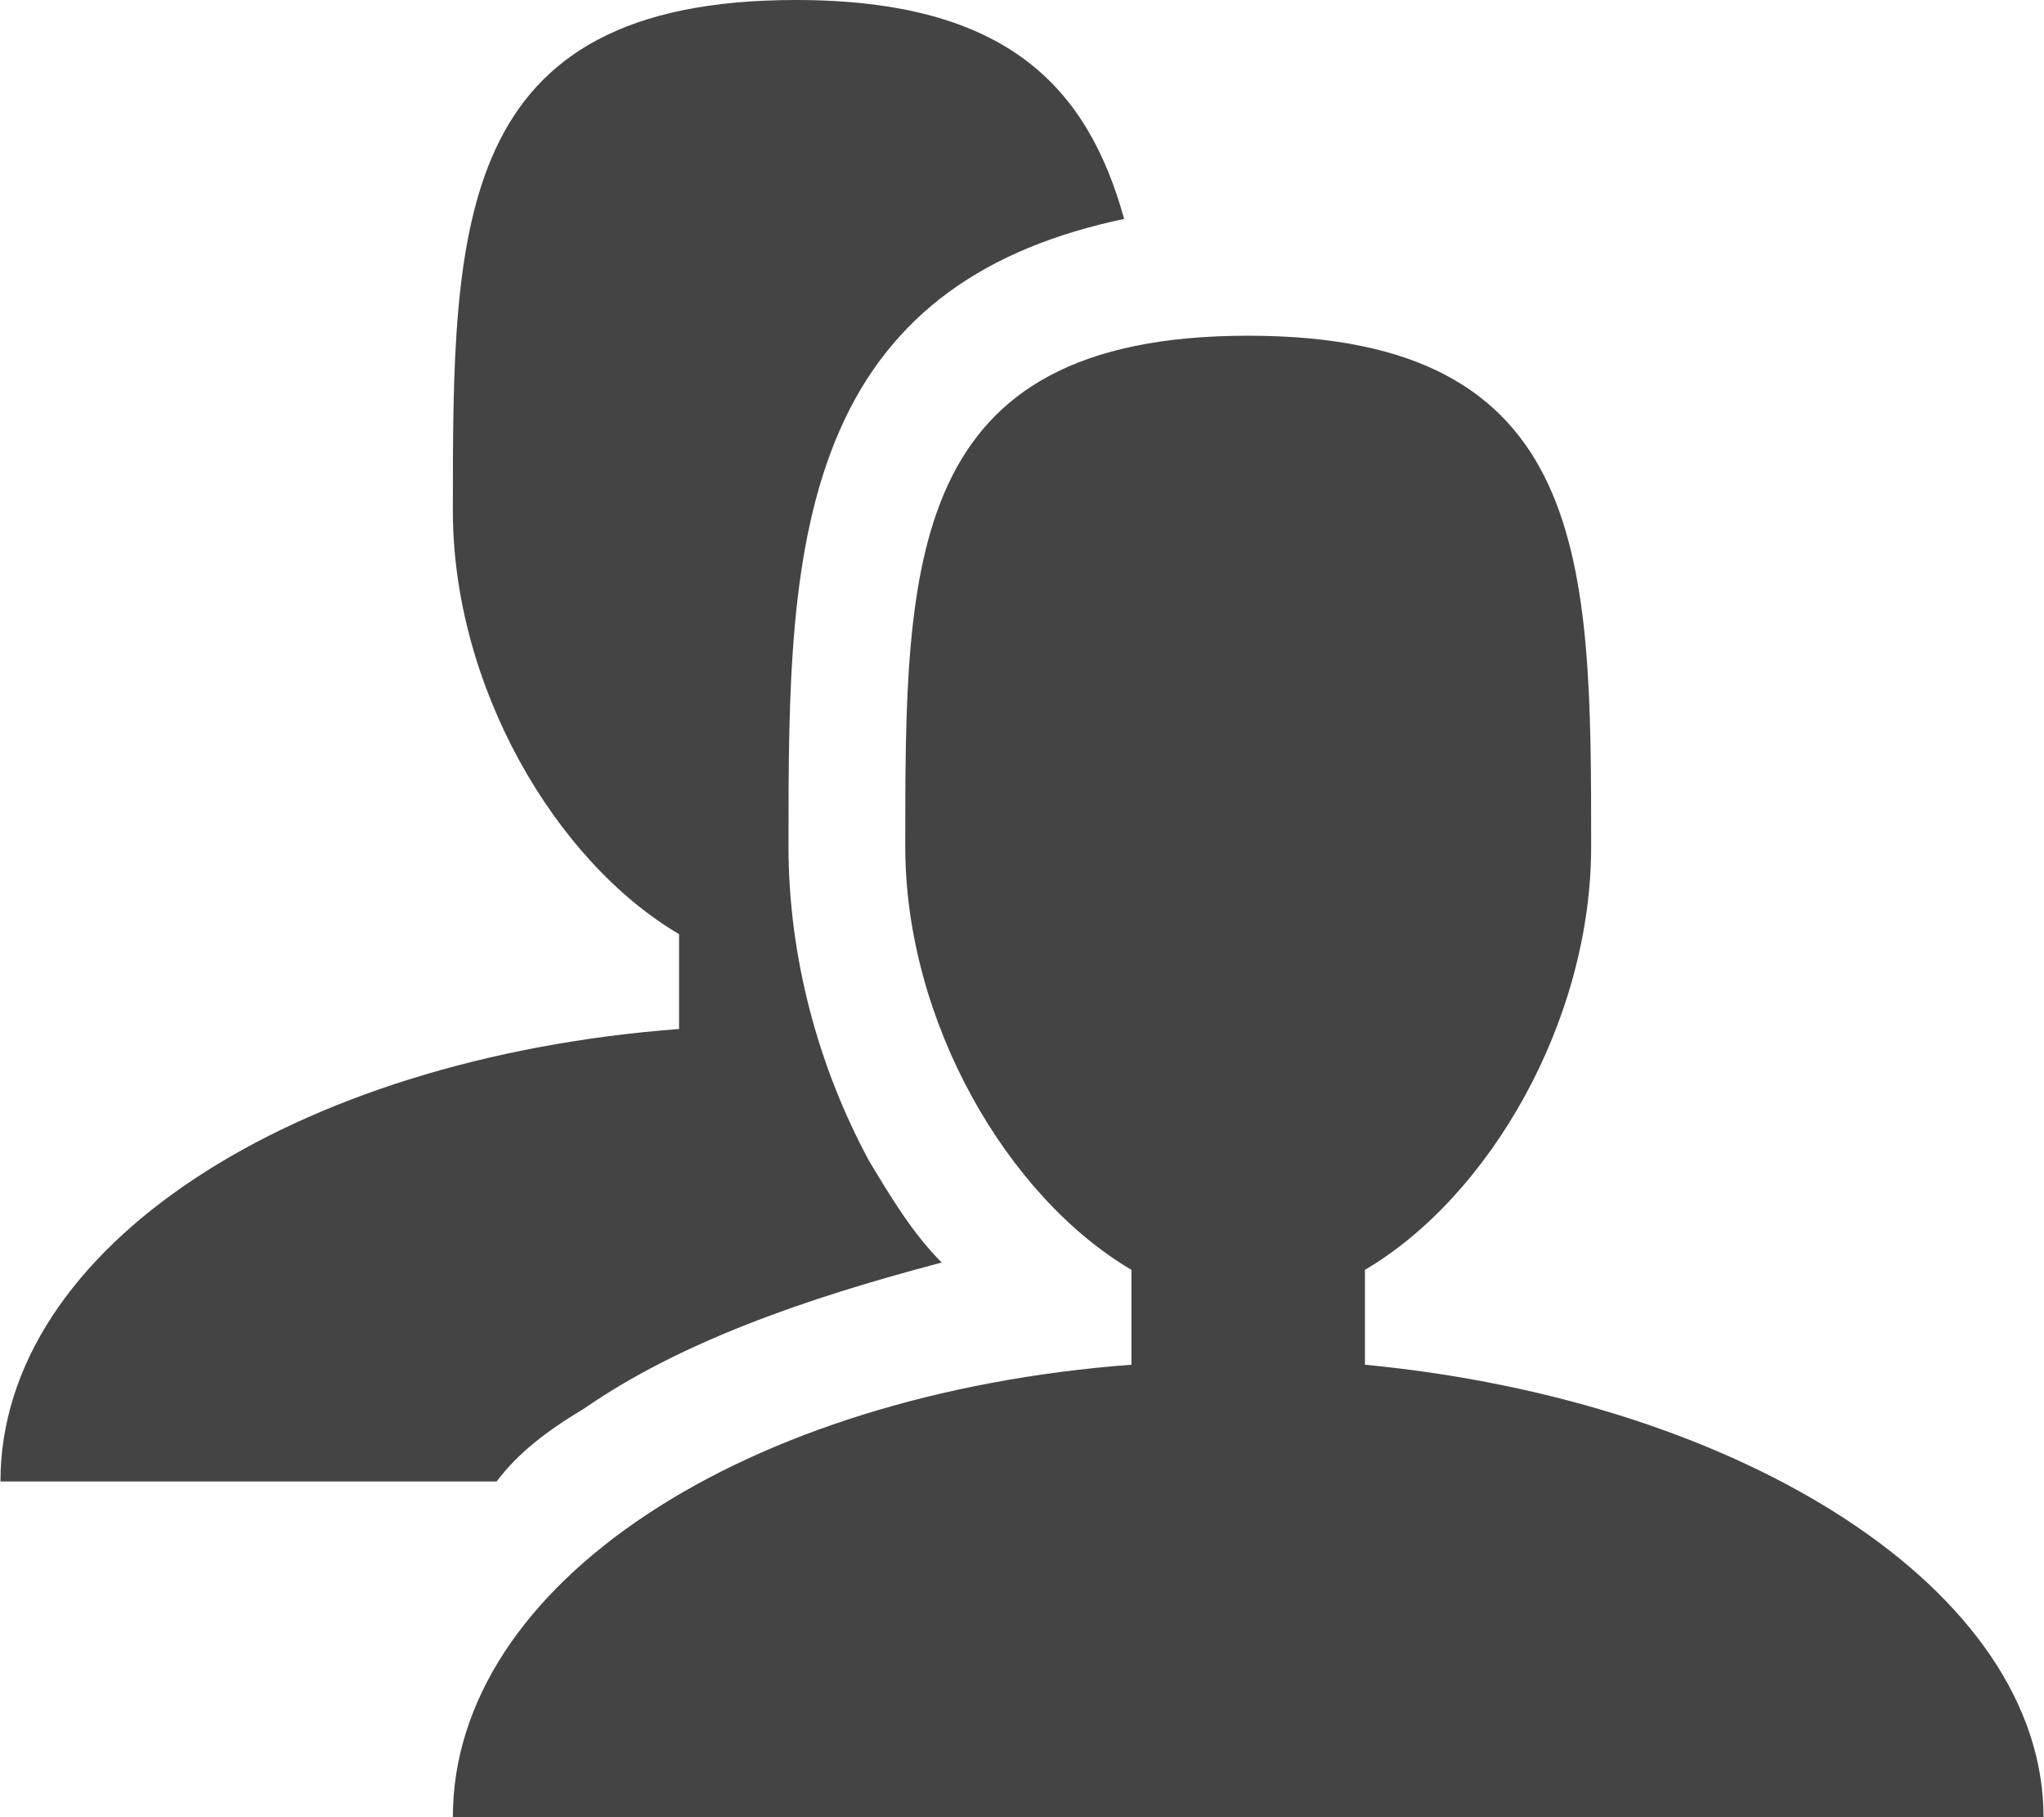 <?xml version="1.0" encoding="utf-8"?>
<!-- Generator: Adobe Illustrator 22.0.1, SVG Export Plug-In . SVG Version: 6.00 Build 0)  -->
<svg width="27" height="24" version="1.1" id="Layer_1" xmlns="http://www.w3.org/2000/svg" xmlns:xlink="http://www.w3.org/1999/xlink" x="0px" y="0px"
	 viewBox="0 0 28 24.9" style="enable-background:new 0 0 28 24.9;" xml:space="preserve">
<style type="text/css">
	.st0{fill:#444444;}
</style>
<g>
	<path class="st0" d="M18.7,18.7v-1.3c1.7-1,3.1-3.4,3.1-5.8c0-3.9,0-7-4.7-7s-4.7,3.1-4.7,7c0,2.4,1.4,4.8,3.1,5.8v1.3
		c-5.3,0.4-9.3,3-9.3,6.2H28C28,21.8,23.9,19.2,18.7,18.7z"/>
	<path class="st0" d="M8,19.3c1.3-0.9,3-1.5,4.9-2c-0.4-0.4-0.7-0.9-1-1.4c-0.7-1.3-1.1-2.8-1.1-4.3c0-2.1,0-4.1,0.7-5.7
		c0.7-1.6,2-2.5,3.9-2.9C14.9,1.2,13.8,0,10.9,0C6.2,0,6.2,3.1,6.2,7c0,2.4,1.4,4.8,3.1,5.8v1.3c-5.3,0.4-9.3,3-9.3,6.2h6.8
		C7.1,19.9,7.5,19.6,8,19.3L8,19.3z"/>
</g>
</svg>
